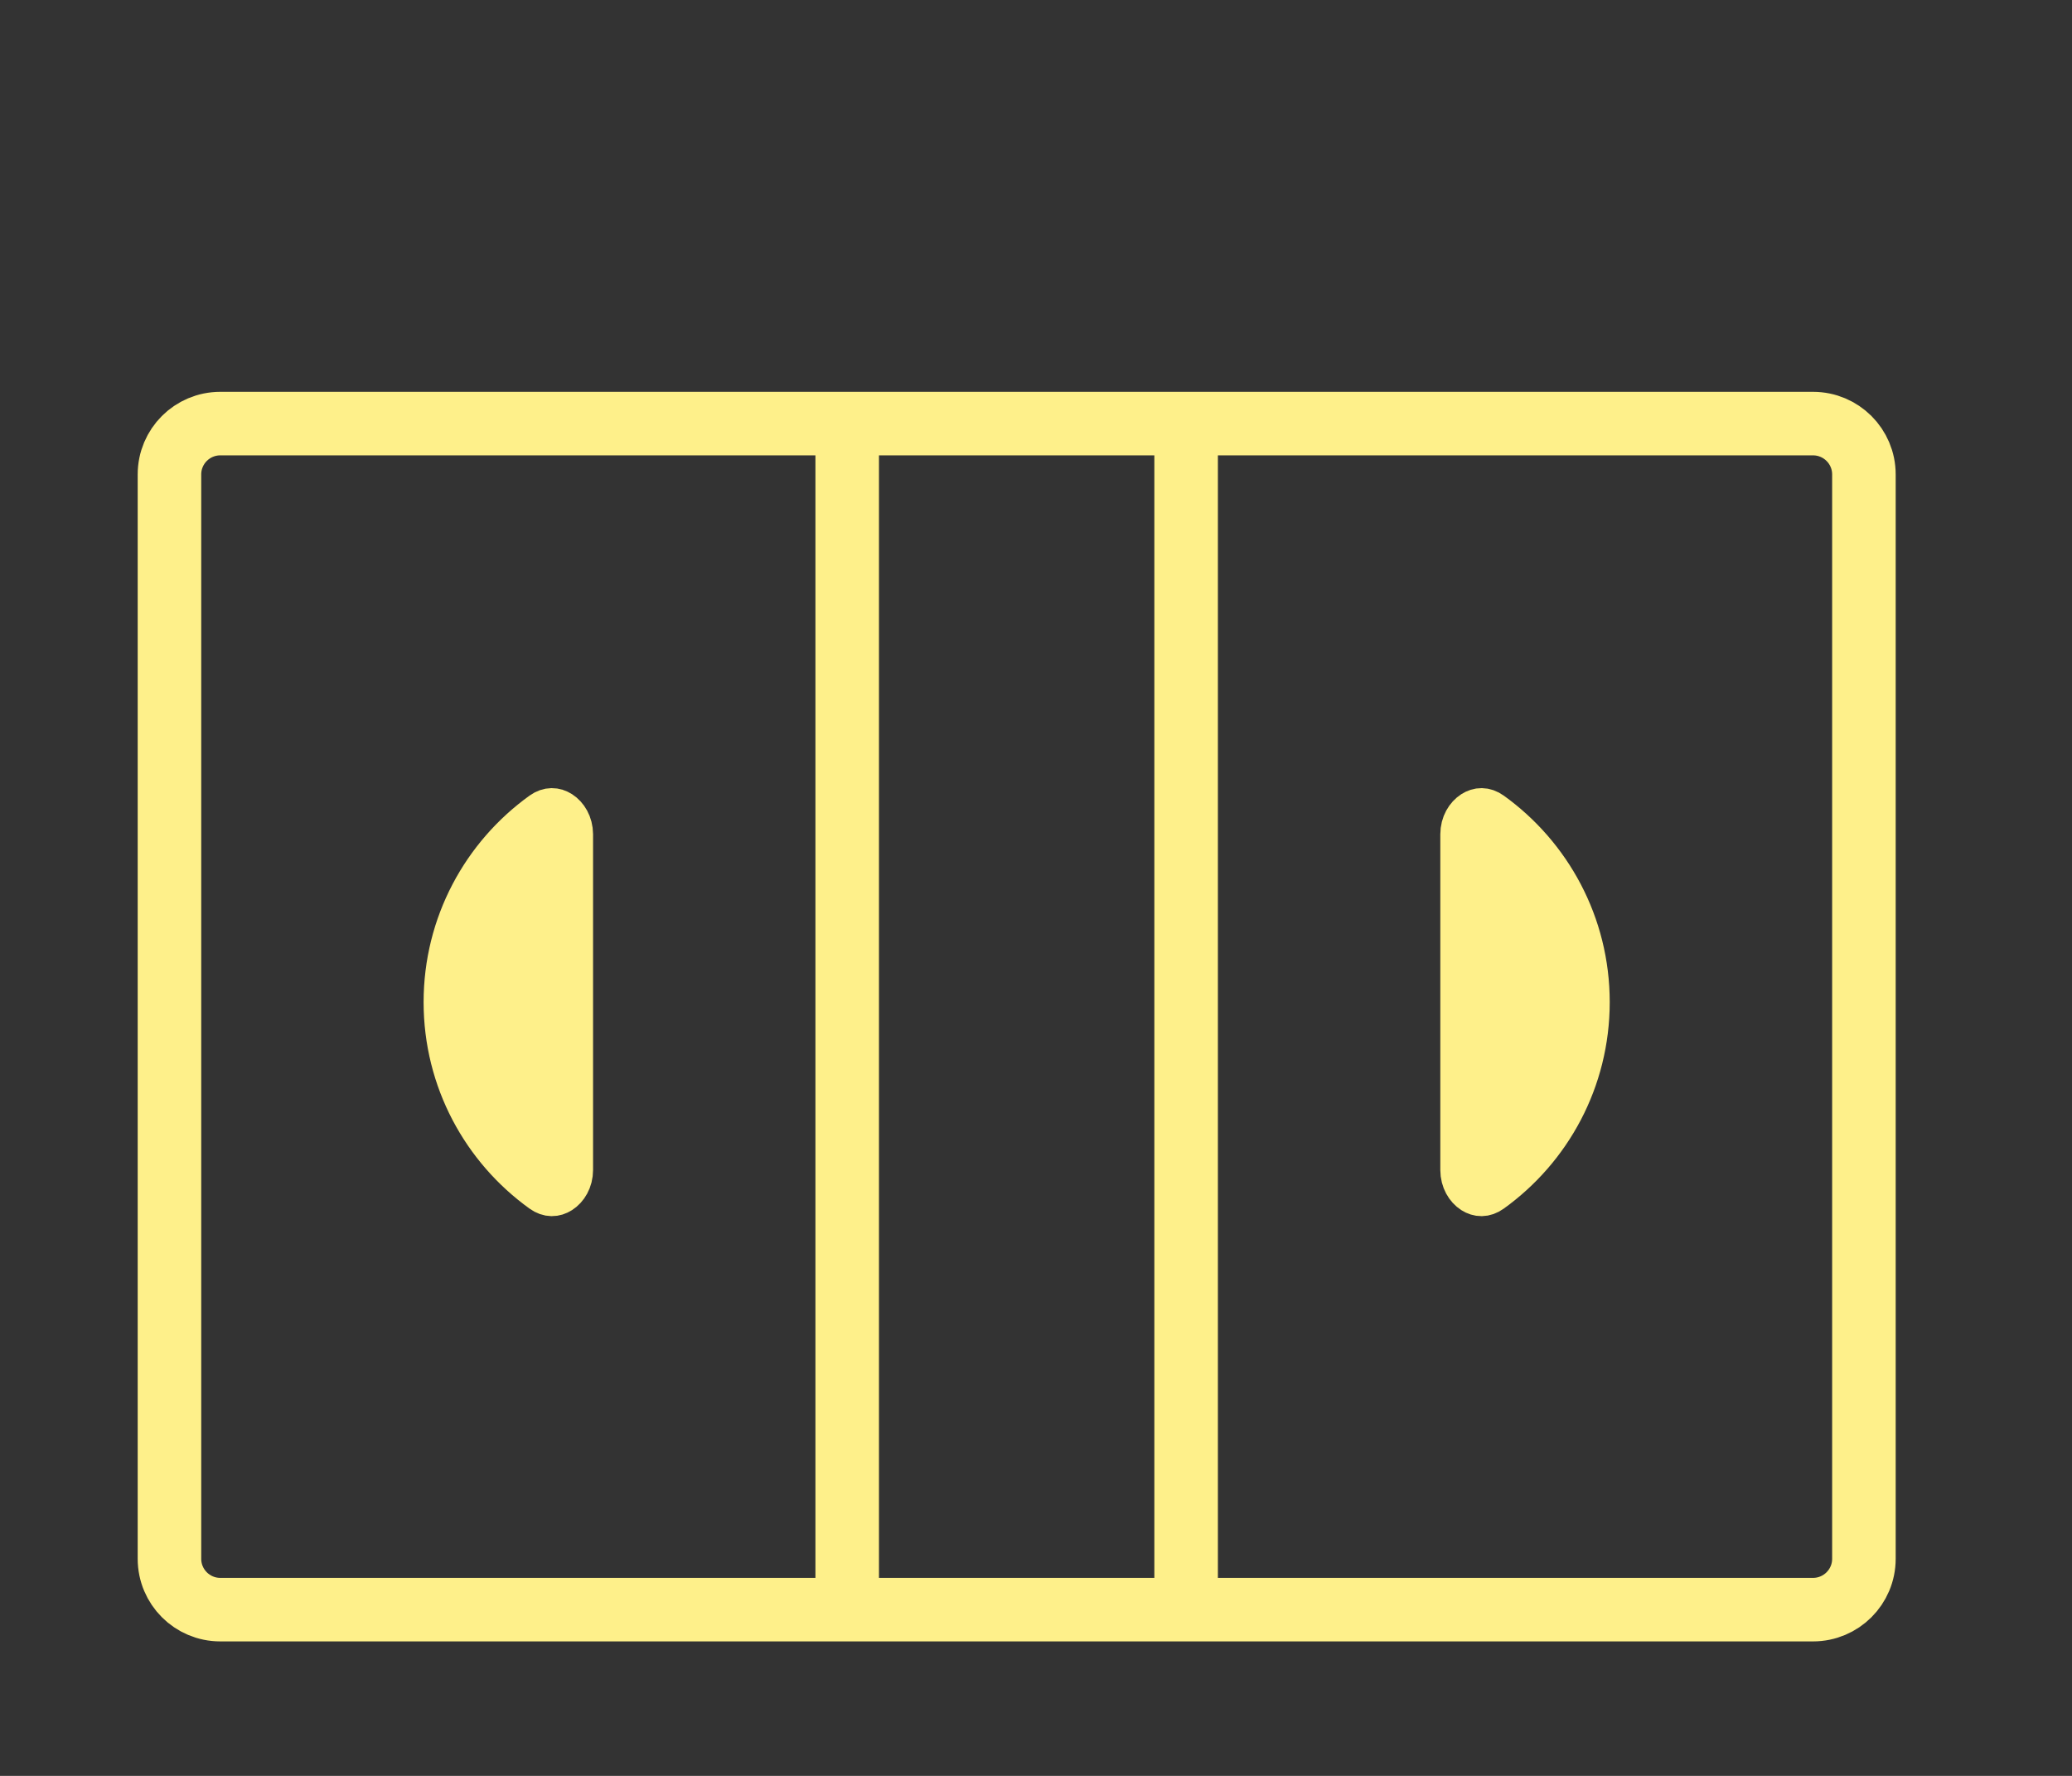 <svg width="42" height="36" viewBox="0 0 42 36" fill="none" xmlns="http://www.w3.org/2000/svg">
<rect x="0" y="0" width="42" height="36" fill="#333333" stroke="none"/>
<path d="M17.173 32.63V8.587M24.043 8.587H36.751C37.32 8.587 37.782 9.048 37.782 9.617V31.599C37.782 32.169 37.32 32.63 36.751 32.63H24.043V8.587ZM24.043 8.587V32.63V8.587ZM24.043 8.587H17.173H24.043ZM24.043 32.63H17.173H24.043ZM17.173 32.63H4.465C3.896 32.63 3.435 32.169 3.435 31.599V9.617C3.435 9.048 3.896 8.587 4.465 8.587H17.173V32.63Z" stroke="#FEF08A" stroke-width="1.288" stroke-linecap="round" stroke-linejoin="round"/>
<path d="M10.985 16.477C11.121 16.38 11.252 16.39 11.364 16.461C11.487 16.54 11.591 16.701 11.592 16.913V23.717C11.592 23.929 11.487 24.09 11.364 24.169C11.252 24.24 11.121 24.25 10.985 24.152C9.792 23.294 9.016 21.895 9.016 20.315C9.016 18.735 9.792 17.335 10.985 16.477Z" fill="#FEF08A" stroke="#FEF08A" stroke-width="0.859"/>
<path d="M29.853 16.461C29.965 16.39 30.095 16.38 30.231 16.477C31.424 17.335 32.2 18.735 32.2 20.315C32.2 21.895 31.424 23.294 30.231 24.152C30.095 24.25 29.964 24.24 29.852 24.169C29.729 24.09 29.625 23.928 29.625 23.717V16.913C29.625 16.701 29.73 16.54 29.853 16.461Z" fill="#FEF08A" stroke="#FEF08A" stroke-width="0.859"/>
</svg>
